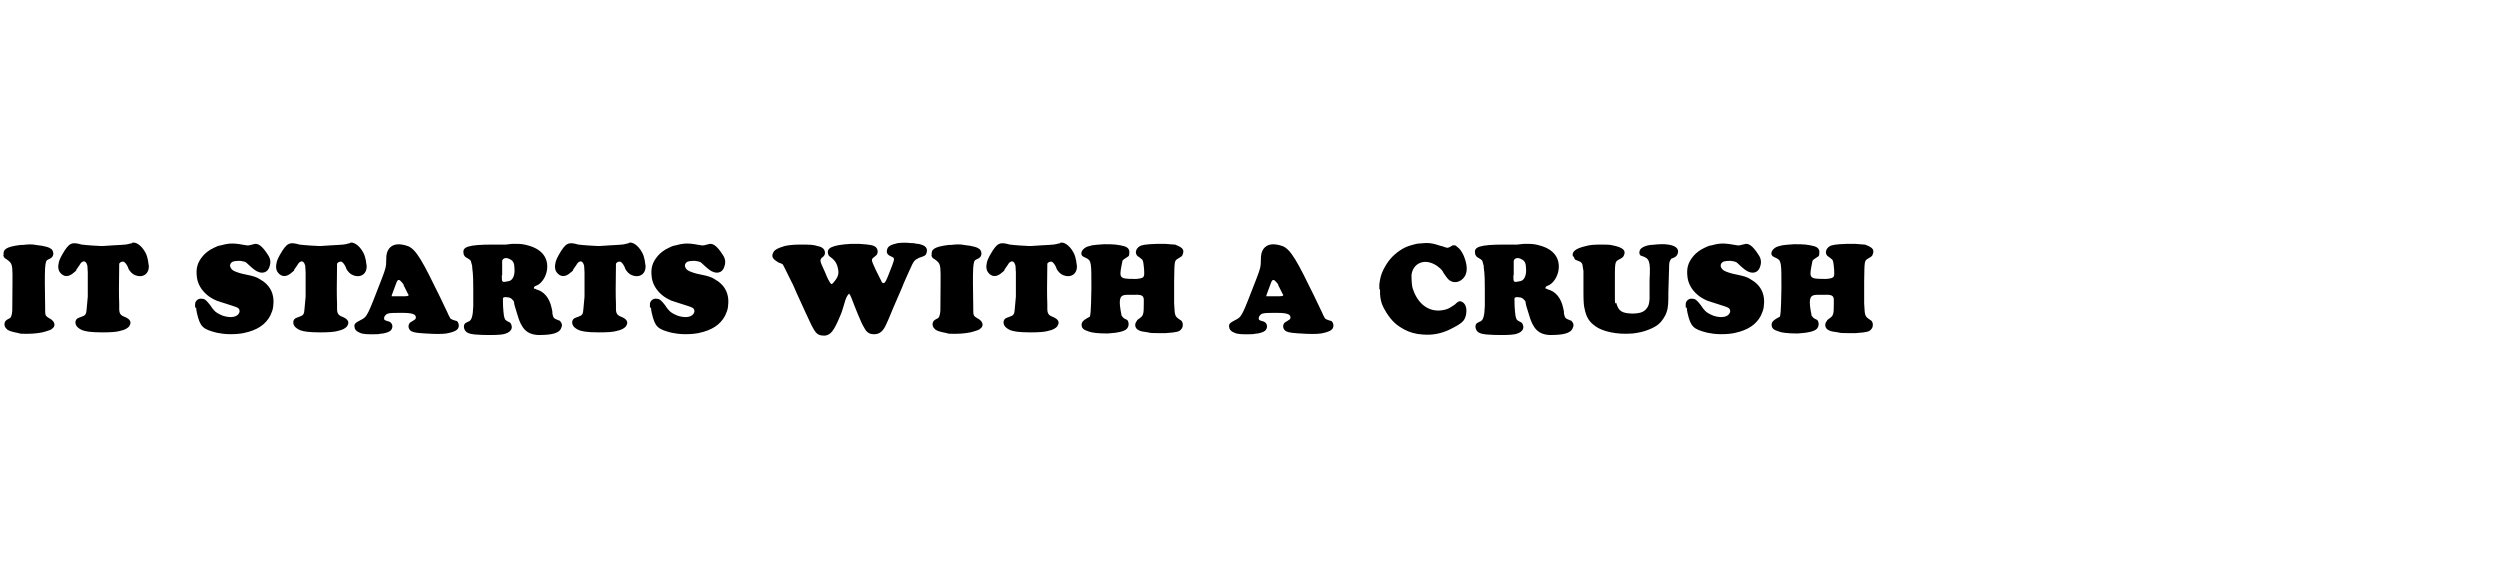<?xml version="1.0" encoding="UTF-8"?>
<svg id="Layer_1" xmlns="http://www.w3.org/2000/svg" version="1.1" viewBox="0 0 692 160.2">
  <!-- Generator: Adobe Illustrator 29.8.1, SVG Export Plug-In . SVG Version: 2.1.1 Build 2)  -->
  <path d="M1,70.6c-.2-1.6.7-2.3,4.7-2.8.2,0,.4,0,.6,0,1.6-.2,2.7-.2,3.6,0,2.8.3,3.8.7,4.4,1.2.7.8.6,2-.3,2.5-.3.1-.5.3-.8.4-.8.4-.9,1.7-.7,13.4,0,.2,0,.4,0,.6,0,1.4.1,1.6,1.3,2.3.3.1.4.3.6.4.9.8.9,1.8,0,2.4-.3.3-.6.4-1.6.7-1.1.4-3.2.7-5.3.7s-1.6,0-2.4-.2c-2.1-.4-2.9-.7-3.3-1.2-.8-.7-.7-1.9,0-2.4.3-.2.6-.4.9-.5.3-.2.6-.7.7-2.1v-.2c0-13.3.6-12.4-1.8-14.2-.2,0-.3-.2-.4-.3,0,0-.2-.2-.3-.7ZM16.2,73.3c0-.9.4-1.7,1-2.8,1.9-3.3,2.6-3.6,5.4-2.8.4,0,1,.2,5.4.4h.4l3.1-.2c3.8-.2,3.5-.2,4.6-.5.2,0,.4,0,.5-.2.8-.3,2.5.5,3.7,2.8.3.6.5,1.2.7,2.2,0,.5.2,1.1.2,1.6,0,1.8-1.3,2.9-3,2.6-1-.2-1.7-.6-2.4-1.6-.2-.3-.3-.5-.4-.9-.5-1-.9-1.4-1.3-1.5-.5,0-1.1.3-1.1.7-.1,5.8-.1,8.8,0,11h0c0,.1,0,1.4,0,1.4,0,1.3.4,1.8,1.5,2.2,1.7.7,2,1.6,1.2,2.7-.4.4-1,.9-2.5,1.2-.9.3-2.7.4-4.9.4-3.4,0-4.7-.3-5.5-.6-.7-.3-1.1-.6-1.4-.9-.8-.9-.6-2,.1-2.4.4-.2.7-.3,1-.4,1.2-.4,1.4-.7,1.5-2.3l.3-3.3v-.4c0-2.1,0-4.2,0-6.3h0c0,0-.1-1.7-.1-1.7,0-.3-.2-.6-.3-.9-.3-.5-.8-.6-1.3-.2-.2.2-.4.4-.6.8l-.9,1.3v.2c-.3.2-.4.4-.6.5-1.5,1.4-2.9,1.3-3.9,0-.4-.5-.6-1.3-.4-2.5ZM54,85.1c0-.3,0-.6,0-.9,0-.9.9-1.7,1.9-1.5.8,0,1.3.5,2.3,1.8l.7,1,.2.2c.3.4.7.8,1.7,1.3.3.1.6.3.9.4,2.5.8,4.1.2,4.5-.8.3-.6,0-1.2-.4-1.4-.8-.4-1-.4-4.7-1.6-.4-.1-.8-.3-1.2-.4-1.1-.5-1.9-1-2.5-1.5-1.7-1.4-2.7-3.2-2.9-5-.3-2.4.1-4,1.7-5.9.7-.8,1.7-1.6,3-2.2.6-.3,1.2-.6,2-.7,2.5-.7,3.7-.6,7,0,.6.1.8,0,2-.3,1.1-.4,2.3.3,4,3,.7,1,.8,2.1.4,3.2-.4,1.4-1.6,2-3,1.5-.8-.3-1.4-.7-3.3-2.5-.3-.3-.6-.4-1.8-.6-.6,0-1.3,0-2,.2-.7.3-1,1-.7,1.6.2.4.4.7,1,1,.4.2,1.6.7,3.3,1,2,.4,2.9.7,3.7,1.2,3.1,1.7,4.3,4.3,3.8,7.8-.1.8-.4,1.5-.8,2.4-1.3,2.4-3.5,4-7.4,4.8-1.1.2-2.1.3-3.6.3-1.6,0-2.8-.2-3.8-.4-3.9-1-4.6-1.6-5.5-5.5-.1-.5-.2-1-.2-1.4ZM76.5,73.3c0-.9.4-1.7,1-2.8,1.9-3.3,2.6-3.6,5.4-2.8.4,0,1,.2,5.4.4h.4l3.1-.2c3.8-.2,3.5-.2,4.6-.5.2,0,.4,0,.5-.2.8-.3,2.5.5,3.7,2.8.3.6.5,1.2.7,2.2,0,.5.2,1.1.2,1.6,0,1.8-1.3,2.9-3,2.6-1-.2-1.7-.6-2.4-1.6-.2-.3-.3-.5-.4-.9-.5-1-.9-1.4-1.3-1.5-.5,0-1.1.3-1.1.7-.1,5.8-.1,8.8,0,11h0c0,.1,0,1.4,0,1.4,0,1.3.4,1.8,1.5,2.2,1.7.7,2,1.6,1.2,2.7-.4.4-1,.9-2.5,1.2-.9.3-2.7.4-4.9.4-3.4,0-4.7-.3-5.5-.6-.7-.3-1.1-.6-1.4-.9-.8-.9-.6-2,.1-2.4.4-.2.7-.3,1-.4,1.2-.4,1.4-.7,1.5-2.3l.3-3.3v-.4c0-2.1,0-4.2,0-6.3h0c0,0-.1-1.7-.1-1.7,0-.3-.2-.6-.3-.9-.3-.5-.8-.6-1.3-.2-.2.2-.4.4-.6.8l-.9,1.3v.2c-.3.2-.4.4-.6.5-1.5,1.4-2.9,1.3-3.9,0-.4-.5-.6-1.3-.4-2.5ZM98.2,90.8c-.3-1,0-1.4,1.6-2.2,1.9-.9,1.9-1.2,5.9-11.5,1.1-2.9,1.2-3.3,1.2-5s.2-2.5.8-3.3c.9-1.1,2.3-1.5,4.5-.9,2.2.5,3.7,2.2,8.1,11.3.4.8.8,1.6,1.2,2.4l2.3,4.8h0c0,0,.4.9.4.9l.5.9c.2.1.4.3,1.5.6.4,0,.7.5.8,1.2,0,1.1-.6,1.7-2.9,2.2-.7.2-2.3.3-4.6.2-4-.2-4.7-.3-5.6-.7-.9-.5-1.1-1.7-.4-2.4h0s.8-.5.8-.5c.2-.1.4-.3.6-.4.4-.4.2-1.2-.4-1.4-.4-.2-1.2-.4-3-.4-3.9,0-4.4,0-5,.9-.3.4-.2,1,0,1.1.4.2.8.3,1.2.4.9.4,1.2,1.4.6,2.3-.3.4-.8.7-2.2,1-.3,0-.9.1-1.5.2-2.8.1-4.3,0-5-.4-.8-.3-1.2-.7-1.4-1.2ZM108.8,82h.2s1.5,0,1.5,0c.5,0,1.1,0,1.6,0,.9,0,1-.2,1-.3,0-.1-.1-.3-.2-.4l-1.2-2.4h0c0-.1,0-.2,0-.2l-.6-.7c-.5-.6-.8-.6-1-.4-.2.2-.4.6-.8,1.8-.9,2.3-.9,2.5-.9,2.6,0,0,.1,0,.4,0ZM128.3,70c-.3-1.6,1.2-2.3,8-2.3h3.7l1.7-.2c.5,0,1,0,1.5,0,1.2,0,2.1.2,2.8.4,4,1,5.9,3.5,5.4,6.9-.3,1.8-1.3,3.3-2.4,4-.6.3-.8.4-.9.4,0,0-.2.2-.3.3,0,.2,0,.4,0,.4.2,0,.4,0,.6.2,2.1.5,3.7,2.3,4.3,5.2l.2,1v.5c.3,1.3.3,1.3,1.8,1.9.2,0,.4.2.5.4.4.5.5,1.1,0,2-.5.9-1.9,1.5-4.7,1.6-3.9.3-5.6-1-6.8-4.1,0-.2-.2-.4-.2-.6-1.1-3.4-1.2-3.9-1.2-4.3,0-.3-.2-.5-.7-1-.3-.2-.6-.4-1.1-.4-1-.2-1.3.1-1.3.4,0,3.3.3,4.5.3,4.8.3,1.1.3,1.1,1.5,1.7.3.1.5.5.6.9.3,1-.4,2-2.2,2.4-.9.2-2.9.3-6,.2-3.1-.1-3.9-.4-4.5-1-.7-.8-.6-2,0-2.3.4-.2.7-.4,1-.5.6-.4,1-1.2,1.1-4.2v-2s0-2.3,0-2.3c0-2.3,0-4.4-.3-6.4v-.4c0,0-.2-.7-.2-.7-.2-.9-.2-.9-1.4-1.6-.4-.2-.7-.6-.8-1.1ZM138.9,76.2c0,2.1,0,2,2,1.6.9-.2,1.7-1.4,1.5-3.6,0-1.3-.4-2-1-2.3-1.2-.8-2.2-.5-2.4.3v1s0,2.2,0,2.2c0,.3,0,.6,0,.8ZM153.7,73.3c0-.9.4-1.7,1-2.8,1.9-3.3,2.6-3.6,5.4-2.8.4,0,1,.2,5.4.4h.4l3.1-.2c3.8-.2,3.5-.2,4.6-.5.2,0,.4,0,.5-.2.8-.3,2.5.5,3.7,2.8.3.6.5,1.2.7,2.2,0,.5.2,1.1.2,1.6,0,1.8-1.3,2.9-3,2.6-1-.2-1.7-.6-2.4-1.6-.2-.3-.3-.5-.4-.9-.5-1-.9-1.4-1.3-1.5-.5,0-1.1.3-1.1.7-.1,5.8-.1,8.8,0,11h0c0,.1,0,1.4,0,1.4,0,1.3.4,1.8,1.5,2.2,1.7.7,2,1.6,1.2,2.7-.4.4-1,.9-2.5,1.2-.9.3-2.7.4-4.9.4-3.4,0-4.7-.3-5.5-.6-.7-.3-1.1-.6-1.4-.9-.8-.9-.6-2,.1-2.4.4-.2.7-.3,1-.4,1.2-.4,1.4-.7,1.5-2.3l.3-3.3v-.4c0-2.1,0-4.2,0-6.3h0c0,0-.1-1.7-.1-1.7,0-.3-.2-.6-.3-.9-.3-.5-.8-.6-1.3-.2-.2.2-.4.4-.6.8l-.9,1.3v.2c-.3.2-.4.4-.6.5-1.5,1.4-2.9,1.3-3.9,0-.4-.5-.6-1.3-.4-2.5ZM179.9,85.1c0-.3,0-.6,0-.9,0-.9.9-1.7,1.9-1.5.8,0,1.3.5,2.3,1.8l.7,1,.2.2c.3.4.7.8,1.7,1.3.3.1.6.3.9.4,2.5.8,4.1.2,4.5-.8.3-.6,0-1.2-.4-1.4-.8-.4-1-.4-4.7-1.6-.4-.1-.8-.3-1.2-.4-1.1-.5-1.9-1-2.5-1.5-1.7-1.4-2.7-3.2-2.9-5-.3-2.4.1-4,1.7-5.9.7-.8,1.7-1.6,3-2.2.6-.3,1.2-.6,2-.7,2.5-.7,3.7-.6,7,0,.6.1.8,0,2-.3,1.1-.4,2.3.3,4,3,.7,1,.8,2.1.4,3.2-.4,1.4-1.6,2-3,1.5-.8-.3-1.4-.7-3.3-2.5-.3-.3-.6-.4-1.8-.6-.6,0-1.3,0-2,.2-.7.3-1,1-.7,1.6.2.4.4.7,1,1,.4.2,1.6.7,3.3,1,2,.4,2.9.7,3.7,1.2,3.1,1.7,4.3,4.3,3.8,7.8-.1.8-.4,1.5-.8,2.4-1.3,2.4-3.5,4-7.4,4.8-1.1.2-2.1.3-3.6.3-1.6,0-2.8-.2-3.8-.4-3.9-1-4.6-1.6-5.5-5.5-.1-.5-.2-1-.2-1.4ZM235.1,81.2c-.6.6-.9,1-1.5,3.2-.3.9-.5,1.8-.9,2.7-1.9,4.6-2.7,5.5-4.3,5.8-.5,0-1.1,0-1.6-.2-1-.4-1.5-1.1-3.6-5.7l-2.7-5.9-1-2.3c-.3-.5-.6-1.2-1.5-3l-.4-.8-.7-1.4-.3-.5s-.1,0-.7-.3c-.2,0-.4-.1-.5-.2-1.7-1-2-1.7-1.2-3,.4-.5,1-.9,3-1.5.8-.2,2.3-.4,4.3-.4s1,0,1.4,0c1.3,0,2.1.1,2.6.2,1.2.3,1.7.4,2.1.7.8.5,1,1.7.4,2.3-.2.2-.4.4-.6.5-.4.5-.4.8,0,1.8l.4.9.5,1.1c.4.9.7,1.8,1.2,2.6.4.8.7.9.8.8.2-.2.4-.3.5-.5,1.2-1.4,1.4-2.3,1.2-3.5-.3-1.6-.8-2.5-2.2-3.5-.3-.2-.5-.4-.6-.9-.4-1.5,1-2.4,6.4-2.7.3,0,.6,0,.9,0,.4,0,.9,0,1.3,0,3.2.2,4,.4,4.6.9.7.6.7,1.8.1,2.3-.2.2-.4.3-.6.5-.6.4-.7.8-.3,1.7h0c0,0,.8,1.8.8,1.8l.2.4,1.4,2.8c0,.2.2.3.3.4.1.1.3.1.5,0,.3-.3.5-.5,1.6-3.4,1.1-2.8,1.2-3.1.9-3.6h0l-1-.5c-.8-.4-1-1-.7-1.9.2-.7,1-1.2,2.9-1.6.7-.1,2.2-.2,3.8,0h.5c0,0,1.1.2,1.1.2.2,0,.5,0,.7.1,1.7.4,2.2,1.2,1.9,2.3-.2.8-.4.9-2.2,1.5-.2.1-.4.3-.7.4-.9.7-.8.7-3.4,6.5l-.6,1.5-2.3,5.3-1.5,3.6-.2.4c-.9,2.2-1.6,2.9-2.7,3.3-.2,0-.5.1-.7.1-1.4.1-2.3-.4-3-1.8l-.5-.9-.2-.4c-.7-1.6-1.3-3-1.8-4.3-1.1-2.9-1.3-3.4-1.6-3.7v-.2c0,0-.4-.4-.4-.4ZM257.9,70.6c-.2-1.6.7-2.3,4.7-2.8.2,0,.4,0,.6,0,1.6-.2,2.7-.2,3.6,0,2.8.3,3.8.7,4.4,1.2.7.8.6,2-.3,2.5-.3.1-.5.3-.8.4-.8.4-.9,1.7-.7,13.4,0,.2,0,.4,0,.6,0,1.4.1,1.6,1.3,2.3.3.1.4.3.6.4.9.8.9,1.8,0,2.4-.3.3-.6.4-1.6.7-1.1.4-3.2.7-5.3.7s-1.6,0-2.4-.2c-2.1-.4-2.9-.7-3.3-1.2-.8-.7-.7-1.9,0-2.4.3-.2.6-.4.9-.5.3-.2.6-.7.7-2.1v-.2c0-13.3.6-12.4-1.8-14.2-.2,0-.3-.2-.4-.3,0,0-.2-.2-.3-.7ZM273.1,73.3c0-.9.4-1.7,1-2.8,1.9-3.3,2.6-3.6,5.4-2.8.4,0,1,.2,5.4.4h.4l3.1-.2c3.8-.2,3.5-.2,4.6-.5.2,0,.4,0,.5-.2.8-.3,2.5.5,3.7,2.8.3.6.5,1.2.7,2.2,0,.5.2,1.1.2,1.6,0,1.8-1.3,2.9-3,2.6-1-.2-1.7-.6-2.4-1.6-.2-.3-.3-.5-.4-.9-.5-1-.9-1.4-1.3-1.5-.5,0-1.1.3-1.1.7-.1,5.8-.1,8.8,0,11h0c0,.1,0,1.4,0,1.4,0,1.3.4,1.8,1.5,2.2,1.7.7,2,1.6,1.2,2.7-.4.4-1,.9-2.5,1.2-.9.3-2.7.4-4.9.4-3.4,0-4.7-.3-5.5-.6-.7-.3-1.1-.6-1.4-.9-.8-.9-.6-2,.1-2.4.4-.2.7-.3,1-.4,1.2-.4,1.4-.7,1.5-2.3l.3-3.3v-.4c0-2.1,0-4.2,0-6.3h0c0,0-.1-1.7-.1-1.7,0-.3-.2-.6-.3-.9-.3-.5-.8-.6-1.3-.2-.2.2-.4.4-.6.8l-.9,1.3v.2c-.3.2-.4.4-.6.5-1.5,1.4-2.9,1.3-3.9,0-.4-.5-.6-1.3-.4-2.5ZM299.4,90.2c-.1-.9.2-1.5,2.2-2.5.2-.1.4-.9.5-8.1,0-7,0-7.5-1.5-8.2-.3-.1-.6-.3-.8-.4-.7-.4-.7-1.5.4-2.3.5-.4.9-.5,2.1-.8.7-.1,1.6-.2,3.3-.3,1.3,0,2.3,0,3.2.1l1.3.2c1.7.3,2.3.7,2.5,1.6,0,.6,0,1.2-.2,1.4h0s-.9.6-.9.6c-.5.3-.7.5-.8.7l-.3,1.5c-.6,3.2-.4,3.5,3.3,3.5s.6,0,.9,0c2-.2,2.2-.4,2.1-2.1v-.3s-.1-1.1-.1-1.1c-.2-1.7-.2-1.7-1-2.3-.2-.2-.4-.3-.7-.5-.8-.7-.6-2,.5-2.7.6-.4,1.7-.6,4.8-.7.3,0,.5,0,.8,0s.4,0,.7,0h.1s.8,0,.8,0l2.5.2h0c.1,0,.3,0,.4.1,2,.8,2.4,1.4,1.8,2.8-.1.3-.4.5-1.1.9-1.2.7-1.1.6-1.2,6.5v5.9c.2,3.7.1,3.6,1.9,4.8.3.2.4.5.5,1,0,.5,0,1-.5,1.5-.5.6-1.2.8-4.2,1-.2,0-.4,0-.7,0-.6,0-1.2,0-1.8,0-1.1,0-1.8,0-2.4-.2-1.5-.2-2-.3-2.4-.5-1.3-.5-1.5-1.8-.7-2.7,0-.2.2-.3,1-.9.8-.6.9-1.2.9-3.8v-1.3c0,0,0,0,0,0-.1-1-.7-1.3-2.6-1.2-1.4,0-1.7,0-2,0-1.9,0-2.4.8-1.8,4.4l.2,1h0c0,.2,0,.4.2.5.2.4.4.6,1.3,1,.2.1.4.4.5,1,0,.4,0,.9-.4,1.4-.4.5-1.2.9-3.2,1.2-.6,0-1.5.2-2.4.2-2.4,0-4.1-.2-4.9-.5-1.6-.5-2-.9-2.1-1.7ZM340.3,90.8c-.3-1,0-1.4,1.6-2.2,1.9-.9,1.9-1.2,5.9-11.5,1.1-2.9,1.2-3.3,1.2-5s.2-2.5.8-3.3c.9-1.1,2.3-1.5,4.5-.9,2.2.5,3.7,2.2,8.1,11.3.4.8.8,1.6,1.2,2.4l2.3,4.8h0c0,0,.4.9.4.9l.5.9c.2.1.4.3,1.5.6.4,0,.7.5.8,1.2,0,1.1-.6,1.7-2.9,2.2-.7.2-2.3.3-4.6.2-4-.2-4.7-.3-5.6-.7-.9-.5-1.1-1.7-.4-2.4h0s.8-.5.8-.5c.2-.1.4-.3.6-.4.4-.4.2-1.2-.4-1.4-.4-.2-1.2-.4-3-.4-3.9,0-4.4,0-5,.9-.3.4-.2,1,0,1.1.4.2.8.3,1.2.4.9.4,1.2,1.4.6,2.3-.3.4-.8.7-2.2,1-.3,0-.9.1-1.5.2-2.8.1-4.3,0-5-.4-.8-.3-1.2-.7-1.4-1.2ZM350.9,82h.2s1.5,0,1.5,0c.5,0,1.1,0,1.6,0,.9,0,1-.2,1-.3,0-.1-.1-.3-.2-.4l-1.2-2.4h0c0-.1,0-.2,0-.2l-.6-.7c-.5-.6-.8-.6-1-.4-.2.2-.4.6-.8,1.8-.9,2.3-.9,2.5-.9,2.6,0,0,.1,0,.4,0ZM381.8,80c0-.4,0-.9,0-1.3.2-1.6.5-2.9,1.2-4.2,1.2-2.3,2.4-3.7,4.4-5.1,1-.7,2-1.2,3.5-1.6.8-.2,1.4-.4,2-.4,2.6-.3,3.6-.1,6,.7.3,0,.6.2,1,.3.8.3,1,.3,2.2-.5.2,0,.4,0,.6,0,.2,0,.5.3,1.2.9.5.5,1.2,1.6,1.6,2.9.7,2.1.6,3.6,0,4.7-1.2,2-3.5,2.2-4.7.8-.4-.4-.6-.8-1.2-1.6-.1-.3-.3-.5-.4-.7-.2-.3-.5-.6-1.3-1.2-.3-.2-.5-.4-.8-.5-3.1-1.7-6-.2-6.4,2.9,0,.8,0,1.8.2,3.2.1.6.4,1.2.6,1.8,1.9,4.2,5.3,5.6,8.9,4.5.6-.2,1.1-.5,1.7-.9.3-.2.4-.3.6-.4.3-.3.6-.6,1-.8.4-.3,1.4,0,1.9,1,.3.6.4,1.5.2,2.6-.4,1.8-1.1,2.4-4.5,4.1-2.5,1.2-4.9,1.6-7.4,1.4-2-.1-3.7-.6-5.2-1.4-2.2-1.2-3.4-2.3-4.9-4.6-1.2-1.9-1.7-3.2-1.8-5.3,0-.4,0-.8,0-1.1ZM408.3,70c-.3-1.6,1.2-2.3,8-2.3h3.7l1.7-.2c.5,0,1,0,1.5,0,1.2,0,2.1.2,2.8.4,4,1,5.9,3.5,5.4,6.9-.3,1.8-1.3,3.3-2.4,4-.6.3-.8.4-.9.4,0,0-.2.2-.3.3,0,.2,0,.4,0,.4.2,0,.4,0,.6.2,2.1.5,3.7,2.3,4.3,5.2l.2,1v.5c.3,1.3.3,1.3,1.8,1.9.2,0,.4.2.5.4.4.5.5,1.1,0,2-.5.9-1.9,1.5-4.7,1.6-3.9.3-5.6-1-6.8-4.1,0-.2-.2-.4-.2-.6-1.1-3.4-1.2-3.9-1.2-4.3,0-.3-.2-.5-.7-1-.3-.2-.6-.4-1.1-.4-1-.2-1.3.1-1.3.4,0,3.3.3,4.5.3,4.8.3,1.1.3,1.1,1.5,1.7.3.1.5.5.6.9.3,1-.4,2-2.2,2.4-.9.2-2.9.3-6,.2-3.1-.1-3.9-.4-4.5-1-.7-.8-.6-2,0-2.3.4-.2.7-.4,1-.5.6-.4,1-1.2,1.1-4.2v-2s0-2.3,0-2.3c0-2.3,0-4.4-.3-6.4v-.4c0,0-.2-.7-.2-.7-.2-.9-.2-.9-1.4-1.6-.4-.2-.7-.6-.8-1.1ZM418.9,76.2c0,2.1,0,2,2,1.6.9-.2,1.7-1.4,1.5-3.6,0-1.3-.4-2-1-2.3-1.2-.8-2.2-.5-2.4.3v1s0,2.2,0,2.2c0,.3,0,.6,0,.8ZM435.4,71c-.4-1.2.5-2.2,3.6-2.9,1-.3,2.3-.4,4.1-.4,1.4,0,2.5,0,3.2.2,3.1.6,3.9,1.5,3.1,3-.2.3-.4.5-1.2.9-1.3.7-1.2.6-1.2,7.6s0,3.8.4,4.5c.6,2.2,1.5,2.8,4.4,2.9,1.7,0,2.8-.3,3.5-.9.9-.8,1.2-1.6,1.3-3.1v-5.3c.3-5.3,0-6-2.3-6.7-.4-.1-.7-.7-.4-1.5.2-.5.6-.8,1.6-1.2.4-.1.6-.2,1.3-.3.8,0,1.8-.2,2.9-.2s.7,0,1.1,0c3.2.2,4,1.3,3.6,2.6-.3.7-.5.9-1.5,1.3-.3,0-.5.4-.7.8-.1.3-.2.6-.2,2l-.2,6.7v1.5c0,2.6-.3,3.6-.8,4.7-1.2,2.2-2.2,3.1-4.8,4.1-1.2.5-2.6.8-4.2,1-4.5.4-8.5-.6-10.4-2-1.8-1.3-2.5-2.5-3-4.9-.2-.8-.3-1.9-.3-4.5v-5.9c0,0,0,0,0,0l-.2-1.2c-.1-1.1-.4-1.3-1.8-1.8-.3,0-.5-.4-.7-1ZM466.6,85.1c0-.3,0-.6,0-.9,0-.9.9-1.7,1.9-1.5.8,0,1.3.5,2.3,1.8l.7,1,.2.2c.3.4.7.8,1.7,1.3.3.1.6.3.9.4,2.5.8,4.1.2,4.5-.8.3-.6,0-1.2-.4-1.4-.8-.4-1-.4-4.7-1.6-.4-.1-.8-.3-1.2-.4-1.1-.5-1.9-1-2.5-1.5-1.7-1.4-2.7-3.2-2.9-5-.3-2.4.1-4,1.7-5.9.7-.8,1.7-1.6,3-2.2.6-.3,1.2-.6,2-.7,2.5-.7,3.7-.6,7,0,.6.1.8,0,2-.3,1.1-.4,2.3.3,4,3,.7,1,.8,2.1.4,3.2-.4,1.4-1.6,2-3,1.5-.8-.3-1.4-.7-3.3-2.5-.3-.3-.6-.4-1.8-.6-.6,0-1.3,0-2,.2-.7.3-1,1-.7,1.6.2.4.4.7,1,1,.4.2,1.6.7,3.3,1,2,.4,2.9.7,3.7,1.2,3.1,1.7,4.3,4.3,3.8,7.8-.1.8-.4,1.5-.8,2.4-1.3,2.4-3.5,4-7.4,4.8-1.1.2-2.1.3-3.6.3-1.6,0-2.8-.2-3.8-.4-3.9-1-4.6-1.6-5.5-5.5-.1-.5-.2-1-.2-1.4ZM490.4,90.2c-.1-.9.2-1.5,2.2-2.5.2-.1.4-.9.5-8.1,0-7,0-7.5-1.5-8.2-.3-.1-.6-.3-.8-.4-.7-.4-.7-1.5.4-2.3.5-.4.9-.5,2.1-.8.7-.1,1.6-.2,3.3-.3,1.3,0,2.3,0,3.2.1l1.3.2c1.7.3,2.3.7,2.5,1.6,0,.6,0,1.2-.2,1.4h0s-.9.6-.9.6c-.5.3-.7.5-.8.7l-.3,1.5c-.6,3.2-.4,3.5,3.3,3.5s.6,0,.9,0c2-.2,2.2-.4,2.1-2.1v-.3s-.1-1.1-.1-1.1c-.2-1.7-.2-1.7-1-2.3-.2-.2-.4-.3-.7-.5-.8-.7-.6-2,.5-2.7.6-.4,1.7-.6,4.8-.7.3,0,.5,0,.8,0s.4,0,.7,0h.1s.8,0,.8,0l2.5.2h0c.1,0,.3,0,.4.1,2,.8,2.4,1.4,1.8,2.8-.1.3-.4.5-1.1.9-1.2.7-1.1.6-1.2,6.5v5.9c.2,3.7.1,3.6,1.9,4.8.3.2.4.5.5,1,0,.5,0,1-.5,1.5-.5.6-1.2.8-4.2,1-.2,0-.4,0-.7,0-.6,0-1.2,0-1.8,0-1.1,0-1.8,0-2.4-.2-1.5-.2-2-.3-2.4-.5-1.3-.5-1.5-1.8-.7-2.7,0-.2.2-.3,1-.9.8-.6.9-1.2.9-3.8v-1.3c0,0,0,0,0,0-.1-1-.7-1.3-2.6-1.2-1.4,0-1.7,0-2,0-1.9,0-2.4.8-1.8,4.4l.2,1h0c0,.2,0,.4.2.5.2.4.4.6,1.3,1,.2.1.4.4.5,1,0,.4,0,.9-.4,1.4-.4.5-1.2.9-3.2,1.2-.6,0-1.5.2-2.4.2-2.4,0-4.1-.2-4.9-.5-1.6-.5-2-.9-2.1-1.7Z"/>
</svg>